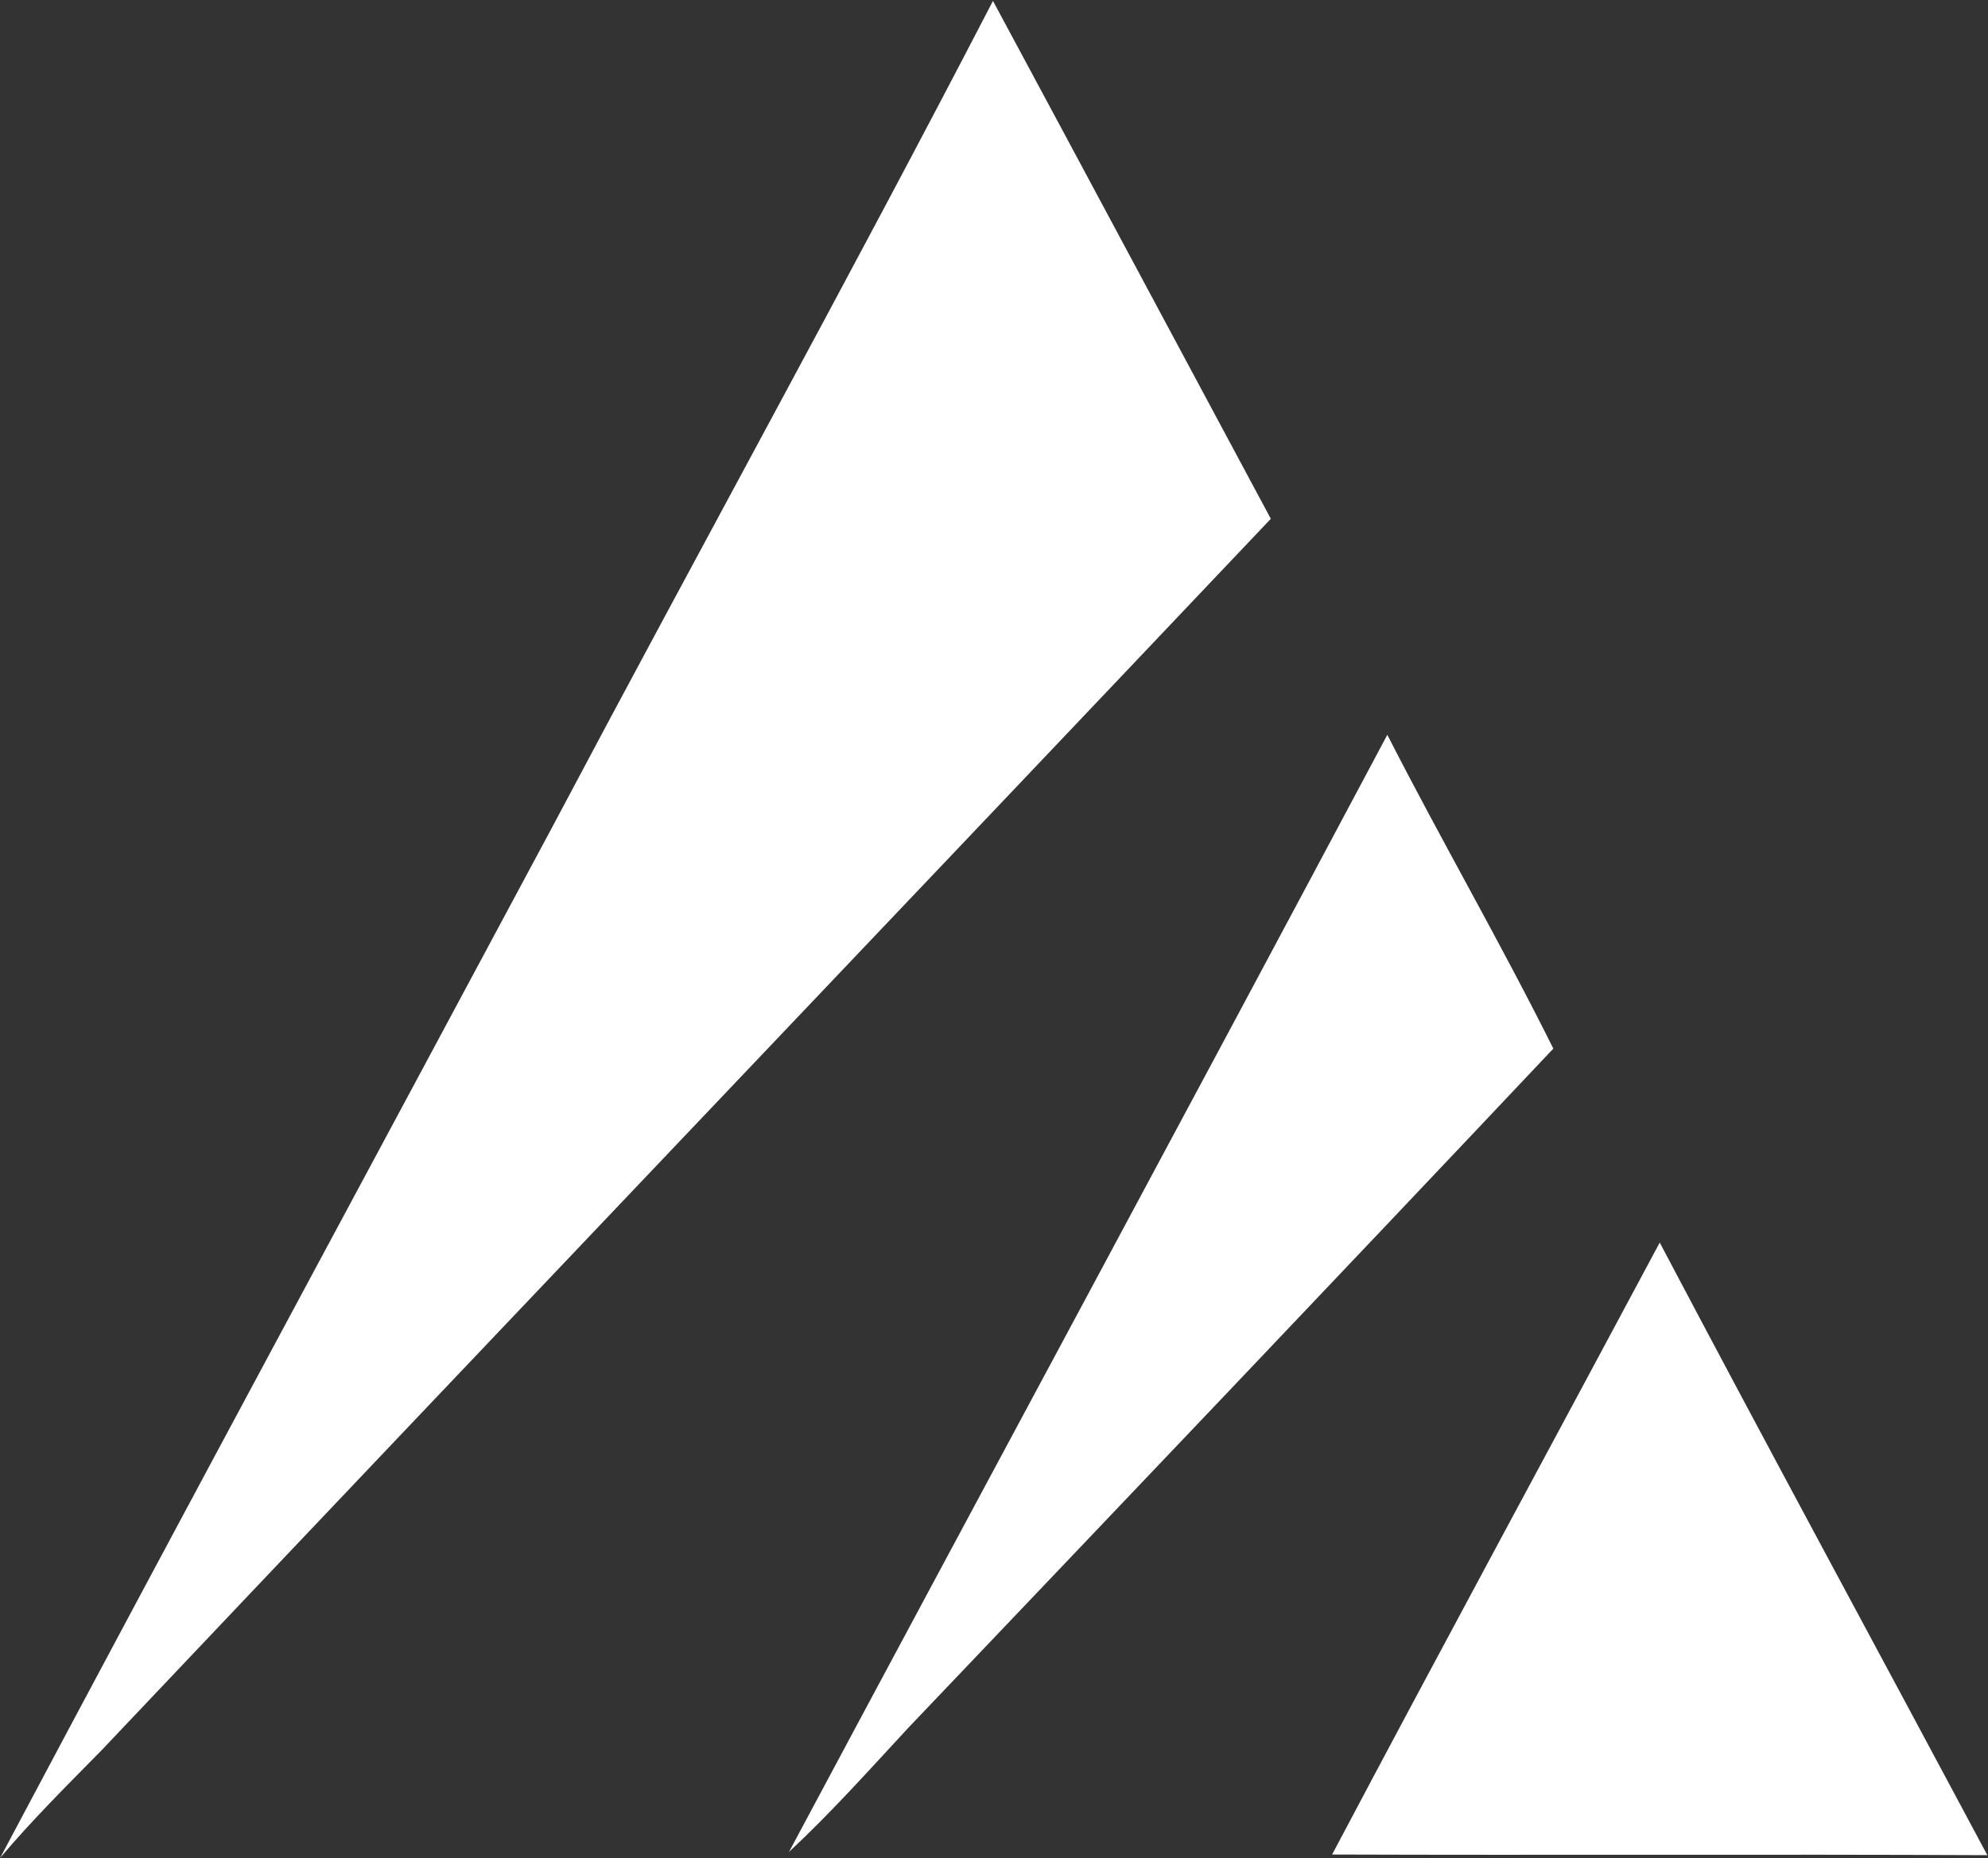 <svg version="1.2" xmlns="http://www.w3.org/2000/svg" viewBox="0 0 1534 1434" width="1534" height="1434">
	<rect x="0" y="0" width="1534" height="1434" fill="#333333" stroke="none"/>
	<title>Bitmap-svg</title>
	<style>
		.s0 { fill: #ffffff } 
	</style>
	<g id="#185676ff">
		<path id="Layer" class="s0" d="m766.2 0.7c71.6 133.1 142.9 266.4 214.4 399.7-300.3 316.9-601.6 632.9-901.8 950-26.8 27.3-54 54.2-78.7 83.5 141.1-265.6 284-530.3 426-795.5 112.8-212.9 229.3-423.8 340.1-637.7zm-157.4 1428.6c153.7-287.5 308.5-574.3 461.7-862.2 41.5 81.3 87.4 160.5 128.1 242.2-165.4 175.3-331.7 349.9-498 524.5-30 32.4-59.5 65.4-91.8 95.5zm419.1 2c83.5-157.9 168.6-314.8 252.8-472.3 83.4 158.1 168.6 315.2 252.8 472.8-168.5-0.8-337 0.1-505.6-0.5z"/>
	</g>
</svg>